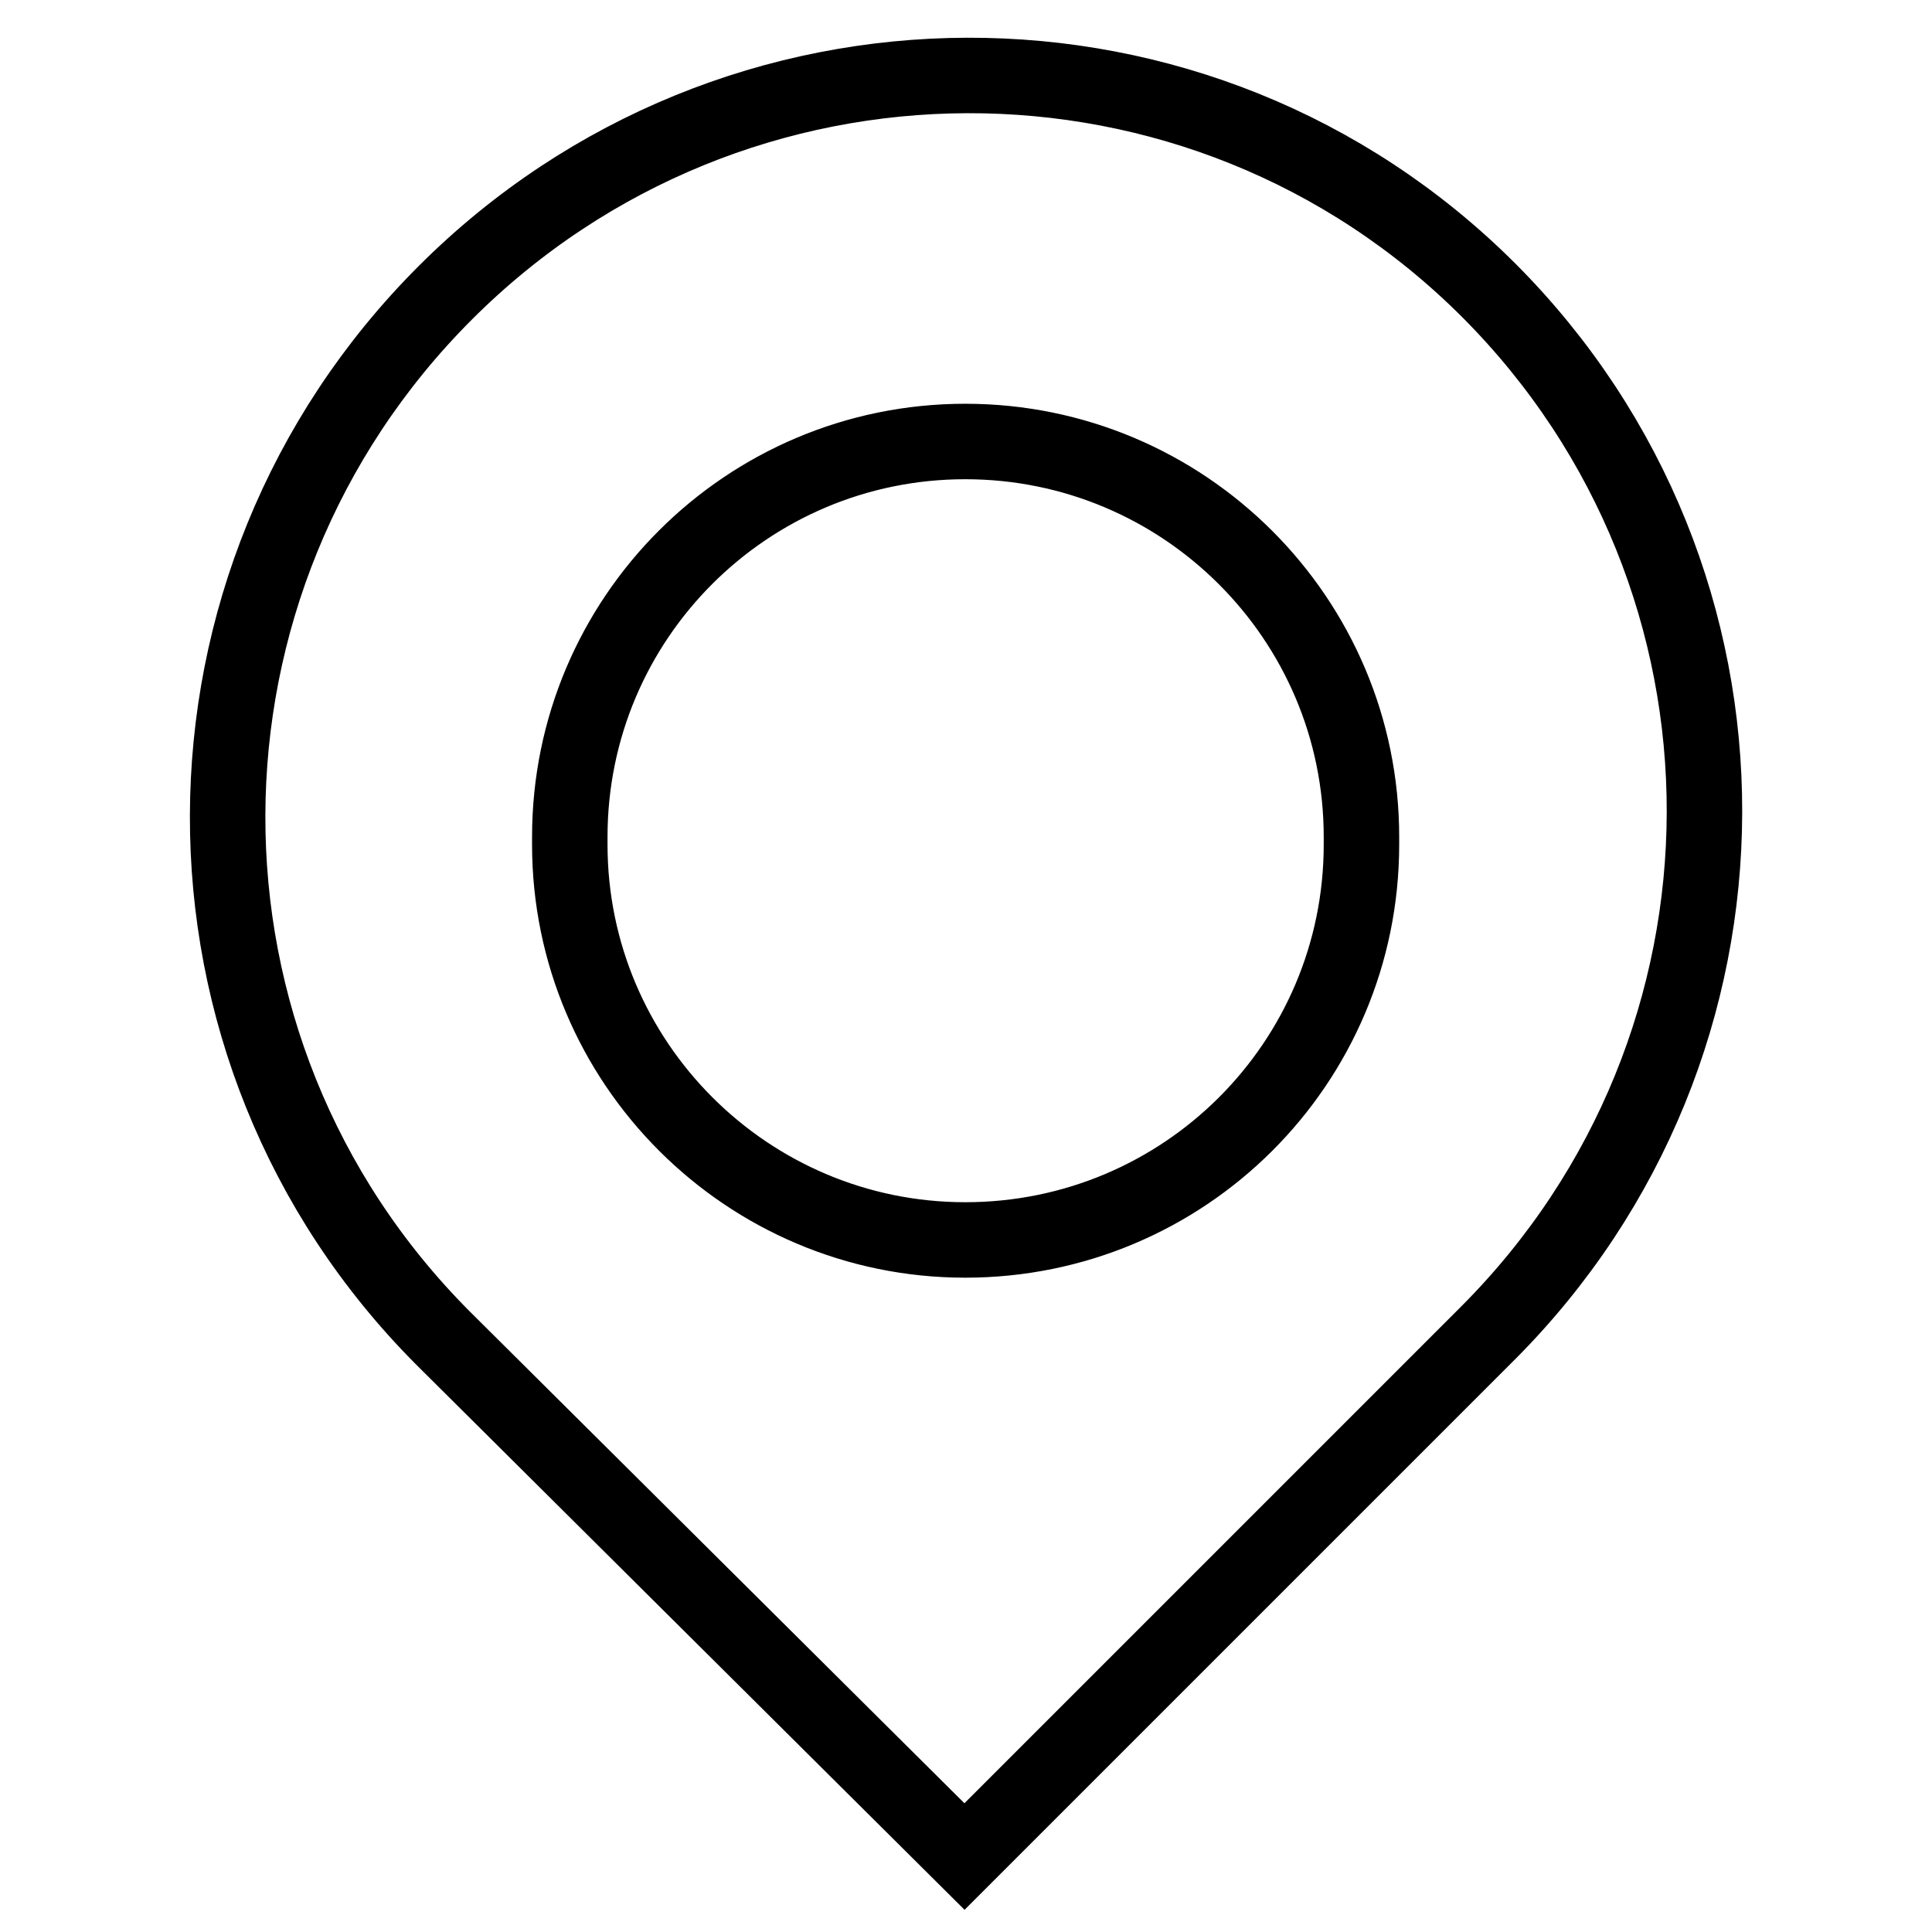<?xml version="1.0" encoding="utf-8"?>
<!-- Svg Vector Icons : http://www.onlinewebfonts.com/icon -->
<!DOCTYPE svg PUBLIC "-//W3C//DTD SVG 1.1//EN" "http://www.w3.org/Graphics/SVG/1.1/DTD/svg11.dtd">
<svg version="1.1" xmlns="http://www.w3.org/2000/svg" xmlns:xlink="http://www.w3.org/1999/xlink" x="0px" y="0px" viewBox="0 0 256 256" enable-background="new 0 0 256 256" xml:space="preserve">
<g> <path stroke-width="10" fill-opacity="0" stroke="#000000"  d="M197.3,38.5C159.1,0.3,97.2,0.6,59,38.8C20.7,77.1,20.5,139,58.7,177.3l69.1,68.7l69.3-69.3 C235.3,138.5,235.5,76.8,197.3,38.5z M180.4,111.9c0,29-23.5,52.4-52.5,52.4c-28.9,0-52.4-23.5-52.4-52.4c0-0.2,0-0.3,0-0.5 c0-0.2,0-0.3,0-0.5c0-29,23.5-52.4,52.4-52.4c29,0,52.5,23.5,52.5,52.4c0,0.2,0,0.3,0,0.5C180.4,111.6,180.4,111.8,180.4,111.9z"/></g>
</svg>